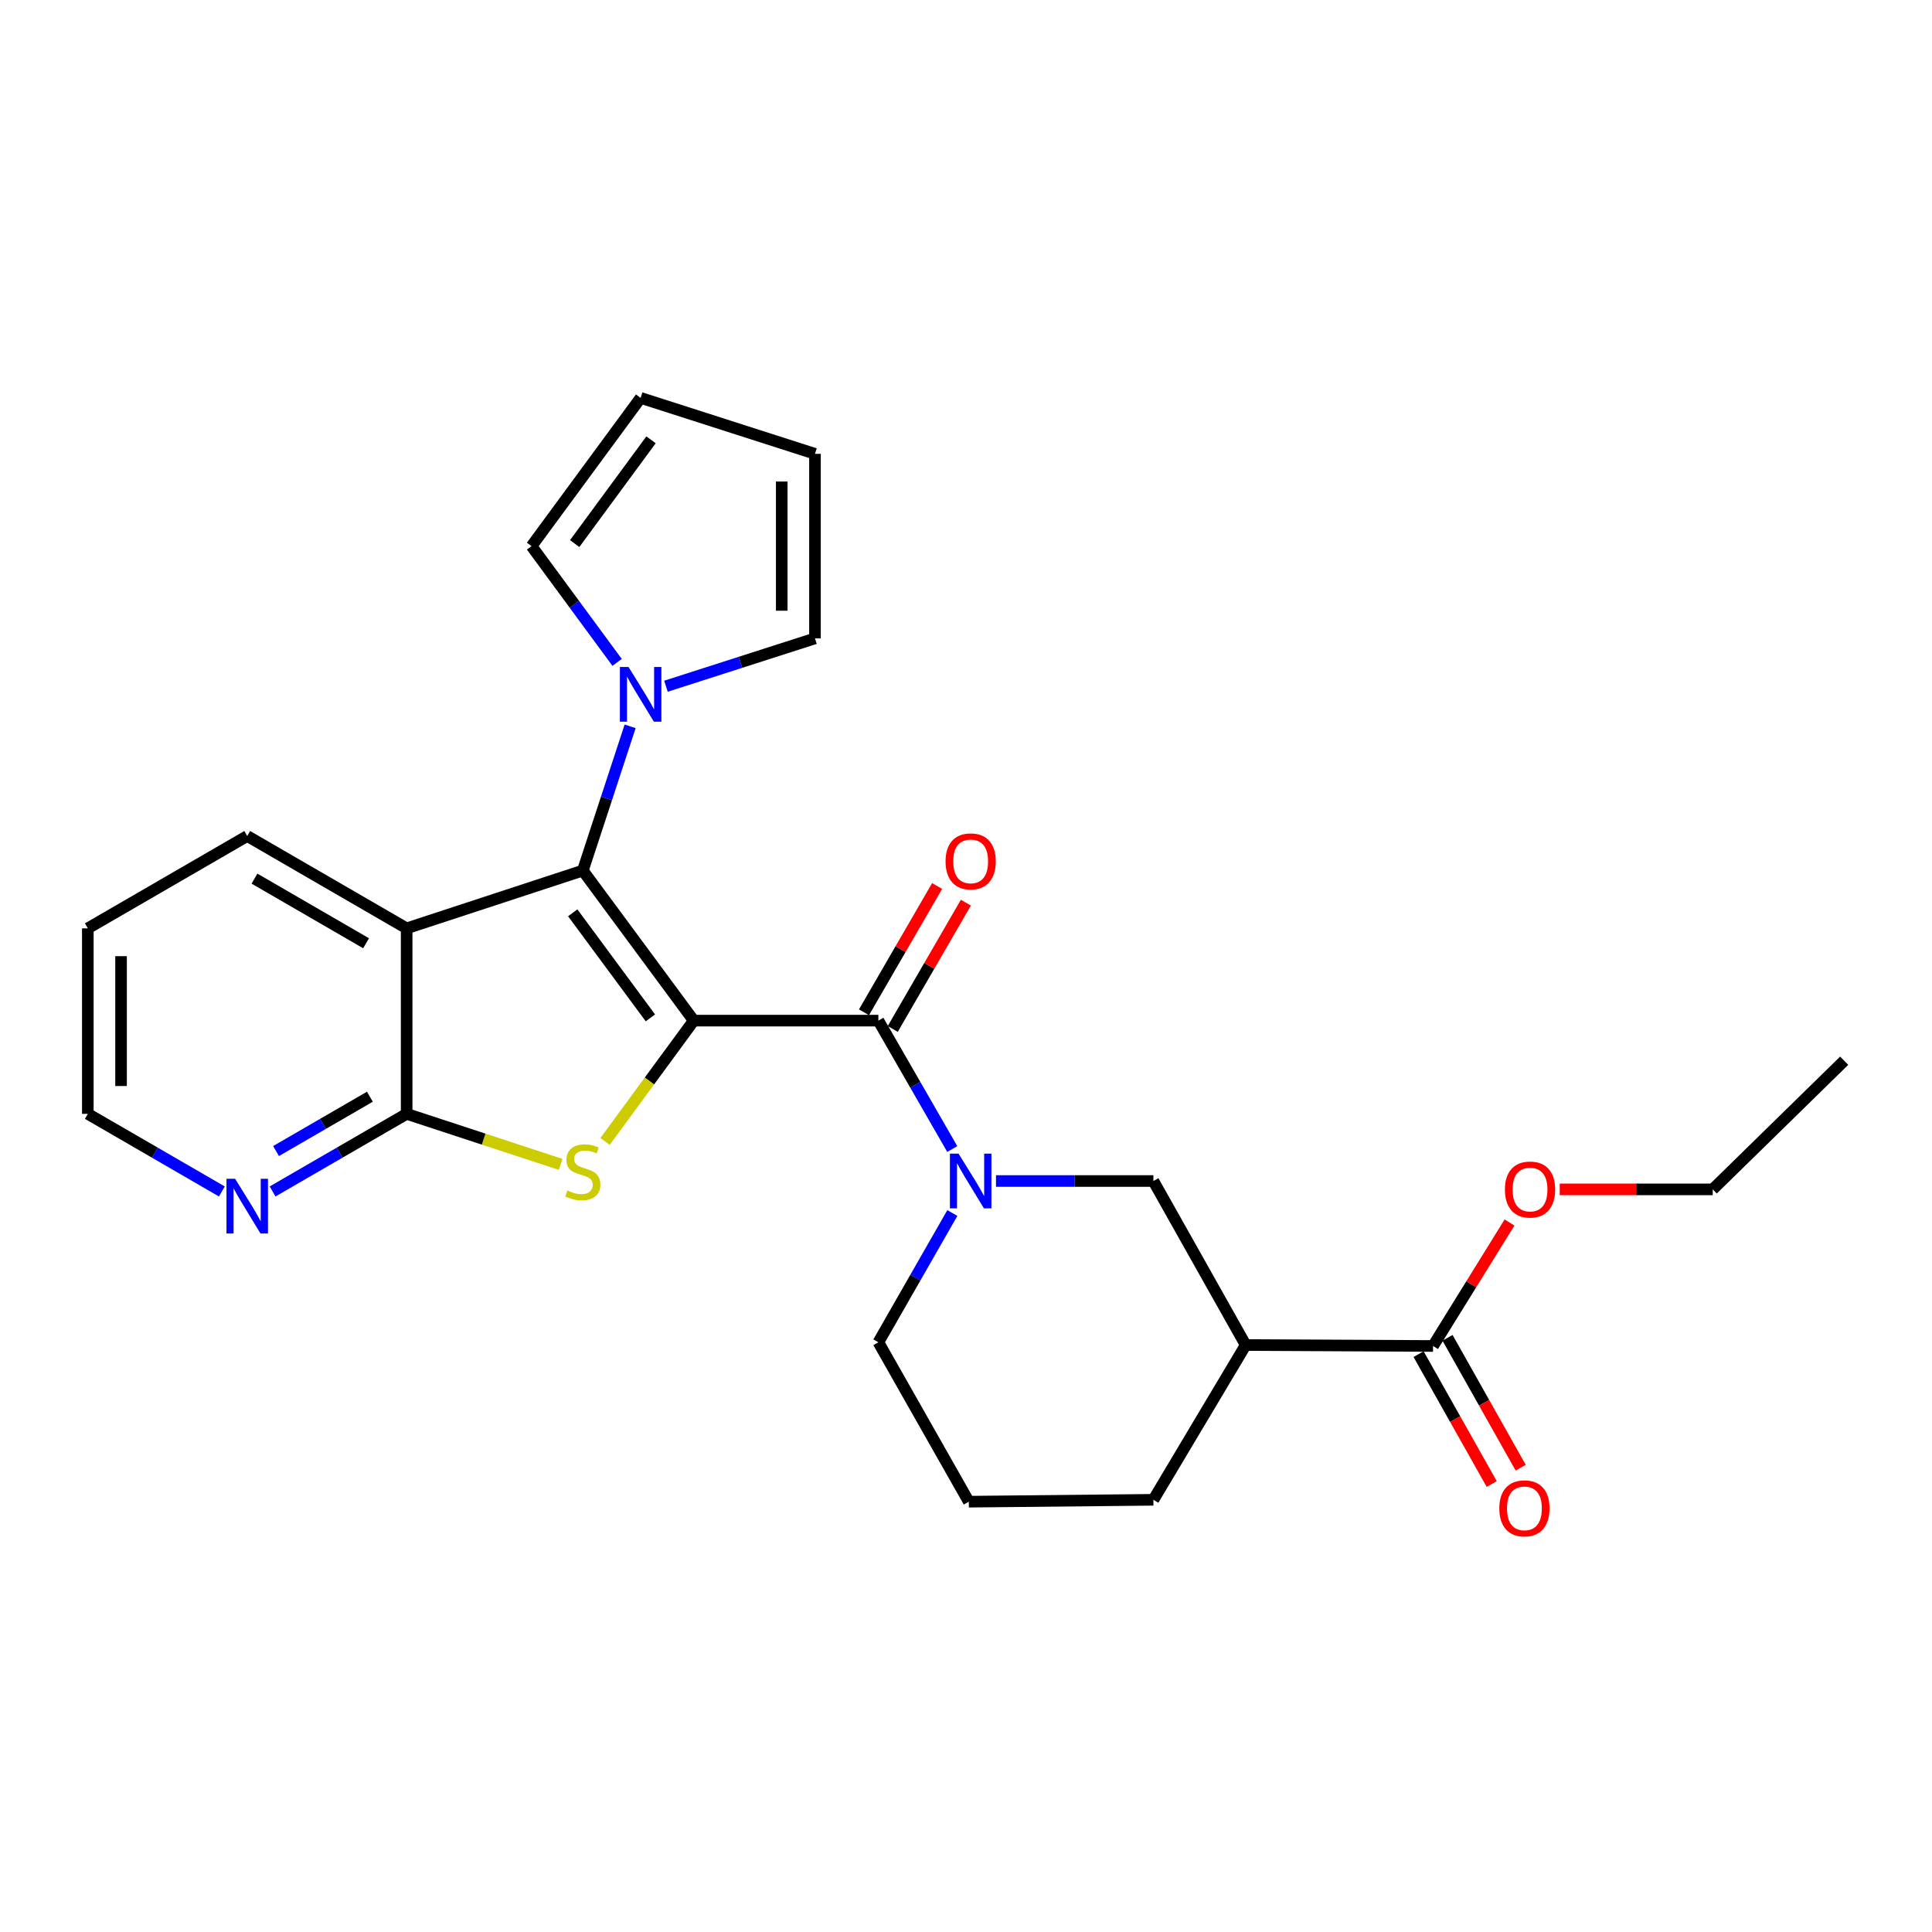 <?xml version='1.0' encoding='iso-8859-1'?>
<svg version='1.1' baseProfile='full'
              xmlns='http://www.w3.org/2000/svg'
                      xmlns:rdkit='http://www.rdkit.org/xml'
                      xmlns:xlink='http://www.w3.org/1999/xlink'
                  xml:space='preserve'
width='1000px' height='1000px' viewBox='0 0 1000 1000'>
<!-- END OF HEADER -->
<rect style='opacity:1.0;fill:#FFFFFF;stroke:none' width='1000' height='1000' x='0' y='0'> </rect>
<path class='bond-0' d='M 359.088,528.275 L 301.67,450.593' style='fill:none;fill-rule:evenodd;stroke:#000000;stroke-width:6px;stroke-linecap:butt;stroke-linejoin:miter;stroke-opacity:1' />
<path class='bond-0' d='M 336.64,526.85 L 296.447,472.472' style='fill:none;fill-rule:evenodd;stroke:#000000;stroke-width:6px;stroke-linecap:butt;stroke-linejoin:miter;stroke-opacity:1' />
<path class='bond-1' d='M 359.088,528.275 L 336.132,559.536' style='fill:none;fill-rule:evenodd;stroke:#000000;stroke-width:6px;stroke-linecap:butt;stroke-linejoin:miter;stroke-opacity:1' />
<path class='bond-1' d='M 336.132,559.536 L 313.176,590.797' style='fill:none;fill-rule:evenodd;stroke:#CCCC00;stroke-width:6px;stroke-linecap:butt;stroke-linejoin:miter;stroke-opacity:1' />
<path class='bond-2' d='M 359.088,528.275 L 454.645,528.275' style='fill:none;fill-rule:evenodd;stroke:#000000;stroke-width:6px;stroke-linecap:butt;stroke-linejoin:miter;stroke-opacity:1' />
<path class='bond-3' d='M 301.67,450.593 L 210.482,480.511' style='fill:none;fill-rule:evenodd;stroke:#000000;stroke-width:6px;stroke-linecap:butt;stroke-linejoin:miter;stroke-opacity:1' />
<path class='bond-6' d='M 301.67,450.593 L 313.913,413.274' style='fill:none;fill-rule:evenodd;stroke:#000000;stroke-width:6px;stroke-linecap:butt;stroke-linejoin:miter;stroke-opacity:1' />
<path class='bond-6' d='M 313.913,413.274 L 326.156,375.955' style='fill:none;fill-rule:evenodd;stroke:#0000FF;stroke-width:6px;stroke-linecap:butt;stroke-linejoin:miter;stroke-opacity:1' />
<path class='bond-4' d='M 290.191,602.695 L 250.337,589.611' style='fill:none;fill-rule:evenodd;stroke:#CCCC00;stroke-width:6px;stroke-linecap:butt;stroke-linejoin:miter;stroke-opacity:1' />
<path class='bond-4' d='M 250.337,589.611 L 210.482,576.526' style='fill:none;fill-rule:evenodd;stroke:#000000;stroke-width:6px;stroke-linecap:butt;stroke-linejoin:miter;stroke-opacity:1' />
<path class='bond-5' d='M 454.645,528.275 L 473.768,561.506' style='fill:none;fill-rule:evenodd;stroke:#000000;stroke-width:6px;stroke-linecap:butt;stroke-linejoin:miter;stroke-opacity:1' />
<path class='bond-5' d='M 473.768,561.506 L 492.892,594.736' style='fill:none;fill-rule:evenodd;stroke:#0000FF;stroke-width:6px;stroke-linecap:butt;stroke-linejoin:miter;stroke-opacity:1' />
<path class='bond-11' d='M 462.09,532.586 L 481.013,499.903' style='fill:none;fill-rule:evenodd;stroke:#000000;stroke-width:6px;stroke-linecap:butt;stroke-linejoin:miter;stroke-opacity:1' />
<path class='bond-11' d='M 481.013,499.903 L 499.937,467.22' style='fill:none;fill-rule:evenodd;stroke:#FF0000;stroke-width:6px;stroke-linecap:butt;stroke-linejoin:miter;stroke-opacity:1' />
<path class='bond-11' d='M 447.2,523.964 L 466.124,491.282' style='fill:none;fill-rule:evenodd;stroke:#000000;stroke-width:6px;stroke-linecap:butt;stroke-linejoin:miter;stroke-opacity:1' />
<path class='bond-11' d='M 466.124,491.282 L 485.047,458.599' style='fill:none;fill-rule:evenodd;stroke:#FF0000;stroke-width:6px;stroke-linecap:butt;stroke-linejoin:miter;stroke-opacity:1' />
<path class='bond-19' d='M 210.482,480.511 L 127.964,432.719' style='fill:none;fill-rule:evenodd;stroke:#000000;stroke-width:6px;stroke-linecap:butt;stroke-linejoin:miter;stroke-opacity:1' />
<path class='bond-19' d='M 189.481,488.231 L 131.718,454.776' style='fill:none;fill-rule:evenodd;stroke:#000000;stroke-width:6px;stroke-linecap:butt;stroke-linejoin:miter;stroke-opacity:1' />
<path class='bond-26' d='M 210.482,480.511 L 210.482,576.526' style='fill:none;fill-rule:evenodd;stroke:#000000;stroke-width:6px;stroke-linecap:butt;stroke-linejoin:miter;stroke-opacity:1' />
<path class='bond-10' d='M 210.482,576.526 L 175.785,596.614' style='fill:none;fill-rule:evenodd;stroke:#000000;stroke-width:6px;stroke-linecap:butt;stroke-linejoin:miter;stroke-opacity:1' />
<path class='bond-10' d='M 175.785,596.614 L 141.087,616.702' style='fill:none;fill-rule:evenodd;stroke:#0000FF;stroke-width:6px;stroke-linecap:butt;stroke-linejoin:miter;stroke-opacity:1' />
<path class='bond-10' d='M 191.453,567.663 L 167.164,581.724' style='fill:none;fill-rule:evenodd;stroke:#000000;stroke-width:6px;stroke-linecap:butt;stroke-linejoin:miter;stroke-opacity:1' />
<path class='bond-10' d='M 167.164,581.724 L 142.876,595.786' style='fill:none;fill-rule:evenodd;stroke:#0000FF;stroke-width:6px;stroke-linecap:butt;stroke-linejoin:miter;stroke-opacity:1' />
<path class='bond-8' d='M 515.523,611.291 L 556.256,611.291' style='fill:none;fill-rule:evenodd;stroke:#0000FF;stroke-width:6px;stroke-linecap:butt;stroke-linejoin:miter;stroke-opacity:1' />
<path class='bond-8' d='M 556.256,611.291 L 596.99,611.291' style='fill:none;fill-rule:evenodd;stroke:#000000;stroke-width:6px;stroke-linecap:butt;stroke-linejoin:miter;stroke-opacity:1' />
<path class='bond-17' d='M 492.937,627.855 L 473.791,661.305' style='fill:none;fill-rule:evenodd;stroke:#0000FF;stroke-width:6px;stroke-linecap:butt;stroke-linejoin:miter;stroke-opacity:1' />
<path class='bond-17' d='M 473.791,661.305 L 454.645,694.756' style='fill:none;fill-rule:evenodd;stroke:#000000;stroke-width:6px;stroke-linecap:butt;stroke-linejoin:miter;stroke-opacity:1' />
<path class='bond-12' d='M 344.698,355.188 L 383.264,342.81' style='fill:none;fill-rule:evenodd;stroke:#0000FF;stroke-width:6px;stroke-linecap:butt;stroke-linejoin:miter;stroke-opacity:1' />
<path class='bond-12' d='M 383.264,342.81 L 421.83,330.433' style='fill:none;fill-rule:evenodd;stroke:#000000;stroke-width:6px;stroke-linecap:butt;stroke-linejoin:miter;stroke-opacity:1' />
<path class='bond-13' d='M 319.416,342.854 L 297.271,312.761' style='fill:none;fill-rule:evenodd;stroke:#0000FF;stroke-width:6px;stroke-linecap:butt;stroke-linejoin:miter;stroke-opacity:1' />
<path class='bond-13' d='M 297.271,312.761 L 275.126,282.669' style='fill:none;fill-rule:evenodd;stroke:#000000;stroke-width:6px;stroke-linecap:butt;stroke-linejoin:miter;stroke-opacity:1' />
<path class='bond-7' d='M 644.764,696.189 L 596.99,611.291' style='fill:none;fill-rule:evenodd;stroke:#000000;stroke-width:6px;stroke-linecap:butt;stroke-linejoin:miter;stroke-opacity:1' />
<path class='bond-9' d='M 644.764,696.189 L 741.744,696.677' style='fill:none;fill-rule:evenodd;stroke:#000000;stroke-width:6px;stroke-linecap:butt;stroke-linejoin:miter;stroke-opacity:1' />
<path class='bond-29' d='M 644.764,696.189 L 596.99,776.299' style='fill:none;fill-rule:evenodd;stroke:#000000;stroke-width:6px;stroke-linecap:butt;stroke-linejoin:miter;stroke-opacity:1' />
<path class='bond-14' d='M 734.249,700.899 L 753.185,734.515' style='fill:none;fill-rule:evenodd;stroke:#000000;stroke-width:6px;stroke-linecap:butt;stroke-linejoin:miter;stroke-opacity:1' />
<path class='bond-14' d='M 753.185,734.515 L 772.121,768.132' style='fill:none;fill-rule:evenodd;stroke:#FF0000;stroke-width:6px;stroke-linecap:butt;stroke-linejoin:miter;stroke-opacity:1' />
<path class='bond-14' d='M 749.24,692.455 L 768.176,726.071' style='fill:none;fill-rule:evenodd;stroke:#000000;stroke-width:6px;stroke-linecap:butt;stroke-linejoin:miter;stroke-opacity:1' />
<path class='bond-14' d='M 768.176,726.071 L 787.112,759.688' style='fill:none;fill-rule:evenodd;stroke:#FF0000;stroke-width:6px;stroke-linecap:butt;stroke-linejoin:miter;stroke-opacity:1' />
<path class='bond-18' d='M 741.744,696.677 L 761.536,664.721' style='fill:none;fill-rule:evenodd;stroke:#000000;stroke-width:6px;stroke-linecap:butt;stroke-linejoin:miter;stroke-opacity:1' />
<path class='bond-18' d='M 761.536,664.721 L 781.328,632.764' style='fill:none;fill-rule:evenodd;stroke:#FF0000;stroke-width:6px;stroke-linecap:butt;stroke-linejoin:miter;stroke-opacity:1' />
<path class='bond-22' d='M 114.84,616.701 L 80.147,596.614' style='fill:none;fill-rule:evenodd;stroke:#0000FF;stroke-width:6px;stroke-linecap:butt;stroke-linejoin:miter;stroke-opacity:1' />
<path class='bond-22' d='M 80.147,596.614 L 45.455,576.526' style='fill:none;fill-rule:evenodd;stroke:#000000;stroke-width:6px;stroke-linecap:butt;stroke-linejoin:miter;stroke-opacity:1' />
<path class='bond-15' d='M 421.83,330.433 L 421.83,234.905' style='fill:none;fill-rule:evenodd;stroke:#000000;stroke-width:6px;stroke-linecap:butt;stroke-linejoin:miter;stroke-opacity:1' />
<path class='bond-15' d='M 404.625,316.104 L 404.625,249.234' style='fill:none;fill-rule:evenodd;stroke:#000000;stroke-width:6px;stroke-linecap:butt;stroke-linejoin:miter;stroke-opacity:1' />
<path class='bond-16' d='M 275.126,282.669 L 331.589,205.943' style='fill:none;fill-rule:evenodd;stroke:#000000;stroke-width:6px;stroke-linecap:butt;stroke-linejoin:miter;stroke-opacity:1' />
<path class='bond-16' d='M 297.453,281.358 L 336.977,227.65' style='fill:none;fill-rule:evenodd;stroke:#000000;stroke-width:6px;stroke-linecap:butt;stroke-linejoin:miter;stroke-opacity:1' />
<path class='bond-27' d='M 421.83,234.905 L 331.589,205.943' style='fill:none;fill-rule:evenodd;stroke:#000000;stroke-width:6px;stroke-linecap:butt;stroke-linejoin:miter;stroke-opacity:1' />
<path class='bond-21' d='M 454.645,694.756 L 501.453,777.274' style='fill:none;fill-rule:evenodd;stroke:#000000;stroke-width:6px;stroke-linecap:butt;stroke-linejoin:miter;stroke-opacity:1' />
<path class='bond-23' d='M 807.31,615.621 L 846.909,615.621' style='fill:none;fill-rule:evenodd;stroke:#FF0000;stroke-width:6px;stroke-linecap:butt;stroke-linejoin:miter;stroke-opacity:1' />
<path class='bond-23' d='M 846.909,615.621 L 886.508,615.621' style='fill:none;fill-rule:evenodd;stroke:#000000;stroke-width:6px;stroke-linecap:butt;stroke-linejoin:miter;stroke-opacity:1' />
<path class='bond-24' d='M 127.964,432.719 L 45.455,480.511' style='fill:none;fill-rule:evenodd;stroke:#000000;stroke-width:6px;stroke-linecap:butt;stroke-linejoin:miter;stroke-opacity:1' />
<path class='bond-20' d='M 596.99,776.299 L 501.453,777.274' style='fill:none;fill-rule:evenodd;stroke:#000000;stroke-width:6px;stroke-linecap:butt;stroke-linejoin:miter;stroke-opacity:1' />
<path class='bond-28' d='M 45.455,576.526 L 45.455,480.511' style='fill:none;fill-rule:evenodd;stroke:#000000;stroke-width:6px;stroke-linecap:butt;stroke-linejoin:miter;stroke-opacity:1' />
<path class='bond-28' d='M 62.66,562.124 L 62.66,494.913' style='fill:none;fill-rule:evenodd;stroke:#000000;stroke-width:6px;stroke-linecap:butt;stroke-linejoin:miter;stroke-opacity:1' />
<path class='bond-25' d='M 886.508,615.621 L 954.545,549.027' style='fill:none;fill-rule:evenodd;stroke:#000000;stroke-width:6px;stroke-linecap:butt;stroke-linejoin:miter;stroke-opacity:1' />
<path  class='atom-2' d='M 293.67 616.184
Q 293.99 616.304, 295.31 616.864
Q 296.63 617.424, 298.07 617.784
Q 299.55 618.104, 300.99 618.104
Q 303.67 618.104, 305.23 616.824
Q 306.79 615.504, 306.79 613.224
Q 306.79 611.664, 305.99 610.704
Q 305.23 609.744, 304.03 609.224
Q 302.83 608.704, 300.83 608.104
Q 298.31 607.344, 296.79 606.624
Q 295.31 605.904, 294.23 604.384
Q 293.19 602.864, 293.19 600.304
Q 293.19 596.744, 295.59 594.544
Q 298.03 592.344, 302.83 592.344
Q 306.11 592.344, 309.83 593.904
L 308.91 596.984
Q 305.51 595.584, 302.95 595.584
Q 300.19 595.584, 298.67 596.744
Q 297.15 597.864, 297.19 599.824
Q 297.19 601.344, 297.95 602.264
Q 298.75 603.184, 299.87 603.704
Q 301.03 604.224, 302.95 604.824
Q 305.51 605.624, 307.03 606.424
Q 308.55 607.224, 309.63 608.864
Q 310.75 610.464, 310.75 613.224
Q 310.75 617.144, 308.11 619.264
Q 305.51 621.344, 301.15 621.344
Q 298.63 621.344, 296.71 620.784
Q 294.83 620.264, 292.59 619.344
L 293.67 616.184
' fill='#CCCC00'/>
<path  class='atom-6' d='M 496.158 597.131
L 505.438 612.131
Q 506.358 613.611, 507.838 616.291
Q 509.318 618.971, 509.398 619.131
L 509.398 597.131
L 513.158 597.131
L 513.158 625.451
L 509.278 625.451
L 499.318 609.051
Q 498.158 607.131, 496.918 604.931
Q 495.718 602.731, 495.358 602.051
L 495.358 625.451
L 491.678 625.451
L 491.678 597.131
L 496.158 597.131
' fill='#0000FF'/>
<path  class='atom-7' d='M 325.329 345.235
L 334.609 360.235
Q 335.529 361.715, 337.009 364.395
Q 338.489 367.075, 338.569 367.235
L 338.569 345.235
L 342.329 345.235
L 342.329 373.555
L 338.449 373.555
L 328.489 357.155
Q 327.329 355.235, 326.089 353.035
Q 324.889 350.835, 324.529 350.155
L 324.529 373.555
L 320.849 373.555
L 320.849 345.235
L 325.329 345.235
' fill='#0000FF'/>
<path  class='atom-11' d='M 121.704 610.14
L 130.984 625.14
Q 131.904 626.62, 133.384 629.3
Q 134.864 631.98, 134.944 632.14
L 134.944 610.14
L 138.704 610.14
L 138.704 638.46
L 134.824 638.46
L 124.864 622.06
Q 123.704 620.14, 122.464 617.94
Q 121.264 615.74, 120.904 615.06
L 120.904 638.46
L 117.224 638.46
L 117.224 610.14
L 121.704 610.14
' fill='#0000FF'/>
<path  class='atom-12' d='M 489.418 445.846
Q 489.418 439.046, 492.778 435.246
Q 496.138 431.446, 502.418 431.446
Q 508.698 431.446, 512.058 435.246
Q 515.418 439.046, 515.418 445.846
Q 515.418 452.726, 512.018 456.646
Q 508.618 460.526, 502.418 460.526
Q 496.178 460.526, 492.778 456.646
Q 489.418 452.766, 489.418 445.846
M 502.418 457.326
Q 506.738 457.326, 509.058 454.446
Q 511.418 451.526, 511.418 445.846
Q 511.418 440.286, 509.058 437.486
Q 506.738 434.646, 502.418 434.646
Q 498.098 434.646, 495.738 437.446
Q 493.418 440.246, 493.418 445.846
Q 493.418 451.566, 495.738 454.446
Q 498.098 457.326, 502.418 457.326
' fill='#FF0000'/>
<path  class='atom-15' d='M 776.04 780.719
Q 776.04 773.919, 779.4 770.119
Q 782.76 766.319, 789.04 766.319
Q 795.32 766.319, 798.68 770.119
Q 802.04 773.919, 802.04 780.719
Q 802.04 787.599, 798.64 791.519
Q 795.24 795.399, 789.04 795.399
Q 782.8 795.399, 779.4 791.519
Q 776.04 787.639, 776.04 780.719
M 789.04 792.199
Q 793.36 792.199, 795.68 789.319
Q 798.04 786.399, 798.04 780.719
Q 798.04 775.159, 795.68 772.359
Q 793.36 769.519, 789.04 769.519
Q 784.72 769.519, 782.36 772.319
Q 780.04 775.119, 780.04 780.719
Q 780.04 786.439, 782.36 789.319
Q 784.72 792.199, 789.04 792.199
' fill='#FF0000'/>
<path  class='atom-19' d='M 778.946 615.701
Q 778.946 608.901, 782.306 605.101
Q 785.666 601.301, 791.946 601.301
Q 798.226 601.301, 801.586 605.101
Q 804.946 608.901, 804.946 615.701
Q 804.946 622.581, 801.546 626.501
Q 798.146 630.381, 791.946 630.381
Q 785.706 630.381, 782.306 626.501
Q 778.946 622.621, 778.946 615.701
M 791.946 627.181
Q 796.266 627.181, 798.586 624.301
Q 800.946 621.381, 800.946 615.701
Q 800.946 610.141, 798.586 607.341
Q 796.266 604.501, 791.946 604.501
Q 787.626 604.501, 785.266 607.301
Q 782.946 610.101, 782.946 615.701
Q 782.946 621.421, 785.266 624.301
Q 787.626 627.181, 791.946 627.181
' fill='#FF0000'/>
</svg>
